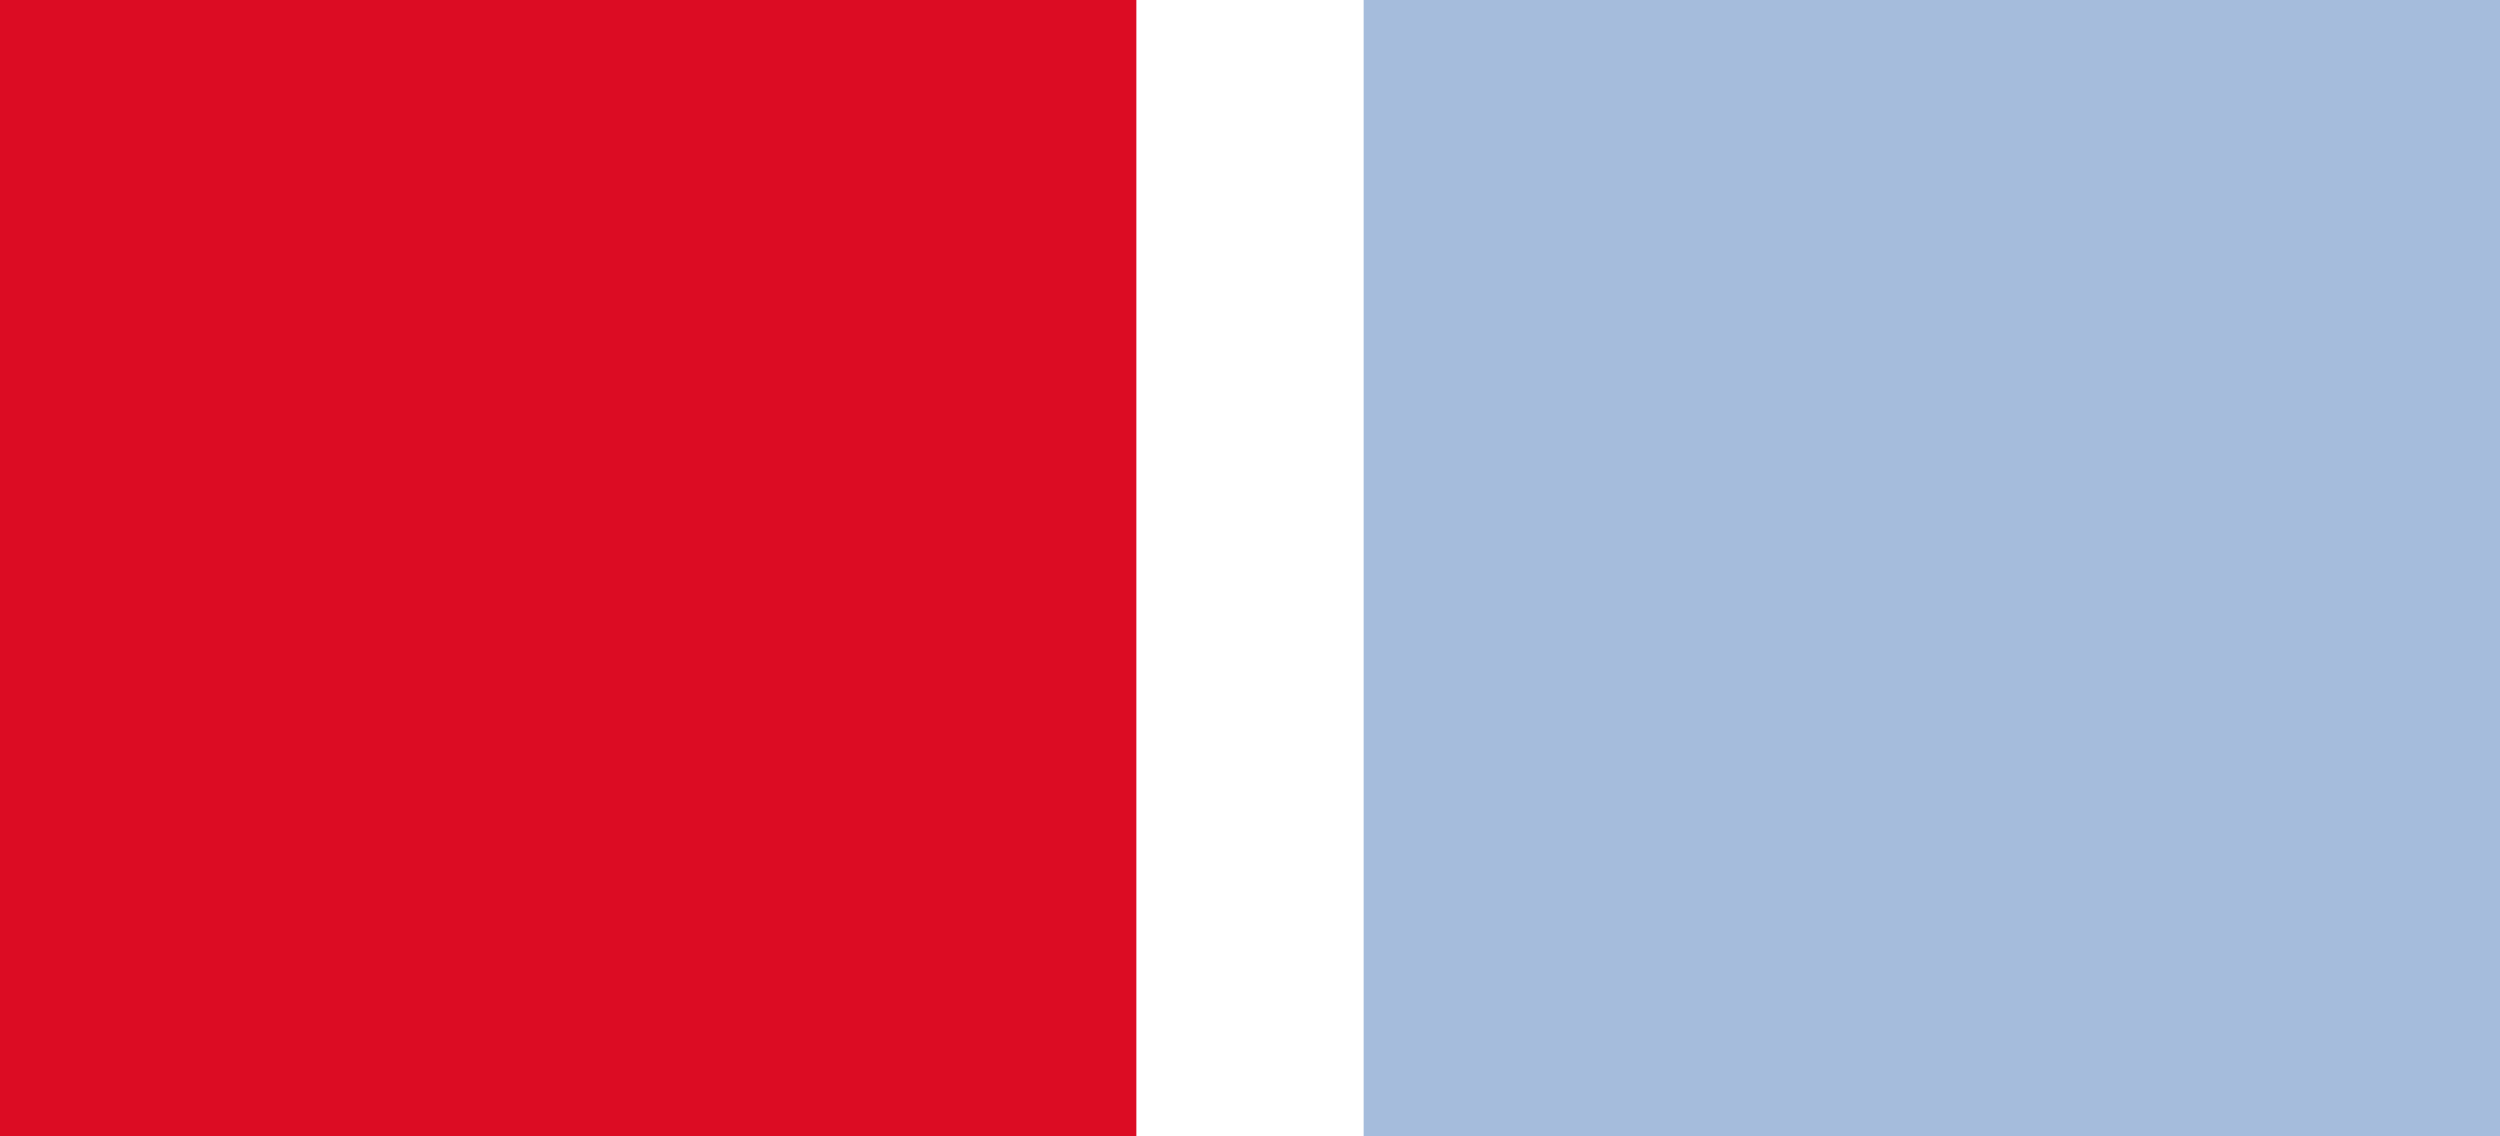 <?xml version="1.0" encoding="utf-8"?>
<!-- Generator: Adobe Illustrator 23.0.1, SVG Export Plug-In . SVG Version: 6.00 Build 0)  -->
<svg version="1.1" id="Ebene_1" xmlns="http://www.w3.org/2000/svg" xmlns:xlink="http://www.w3.org/1999/xlink" x="0px" y="0px"
	 viewBox="0 0 44 20" style="enable-background:new 0 0 44 20;" xml:space="preserve">
<style type="text/css">
	.st0{fill:#DC0C23;}
	.st1{fill:#A5BCDC;}
</style>
<g>
	<rect class="st0" width="20" height="20"/>
	<rect x="24" class="st1" width="20" height="20"/>
</g>
</svg>
